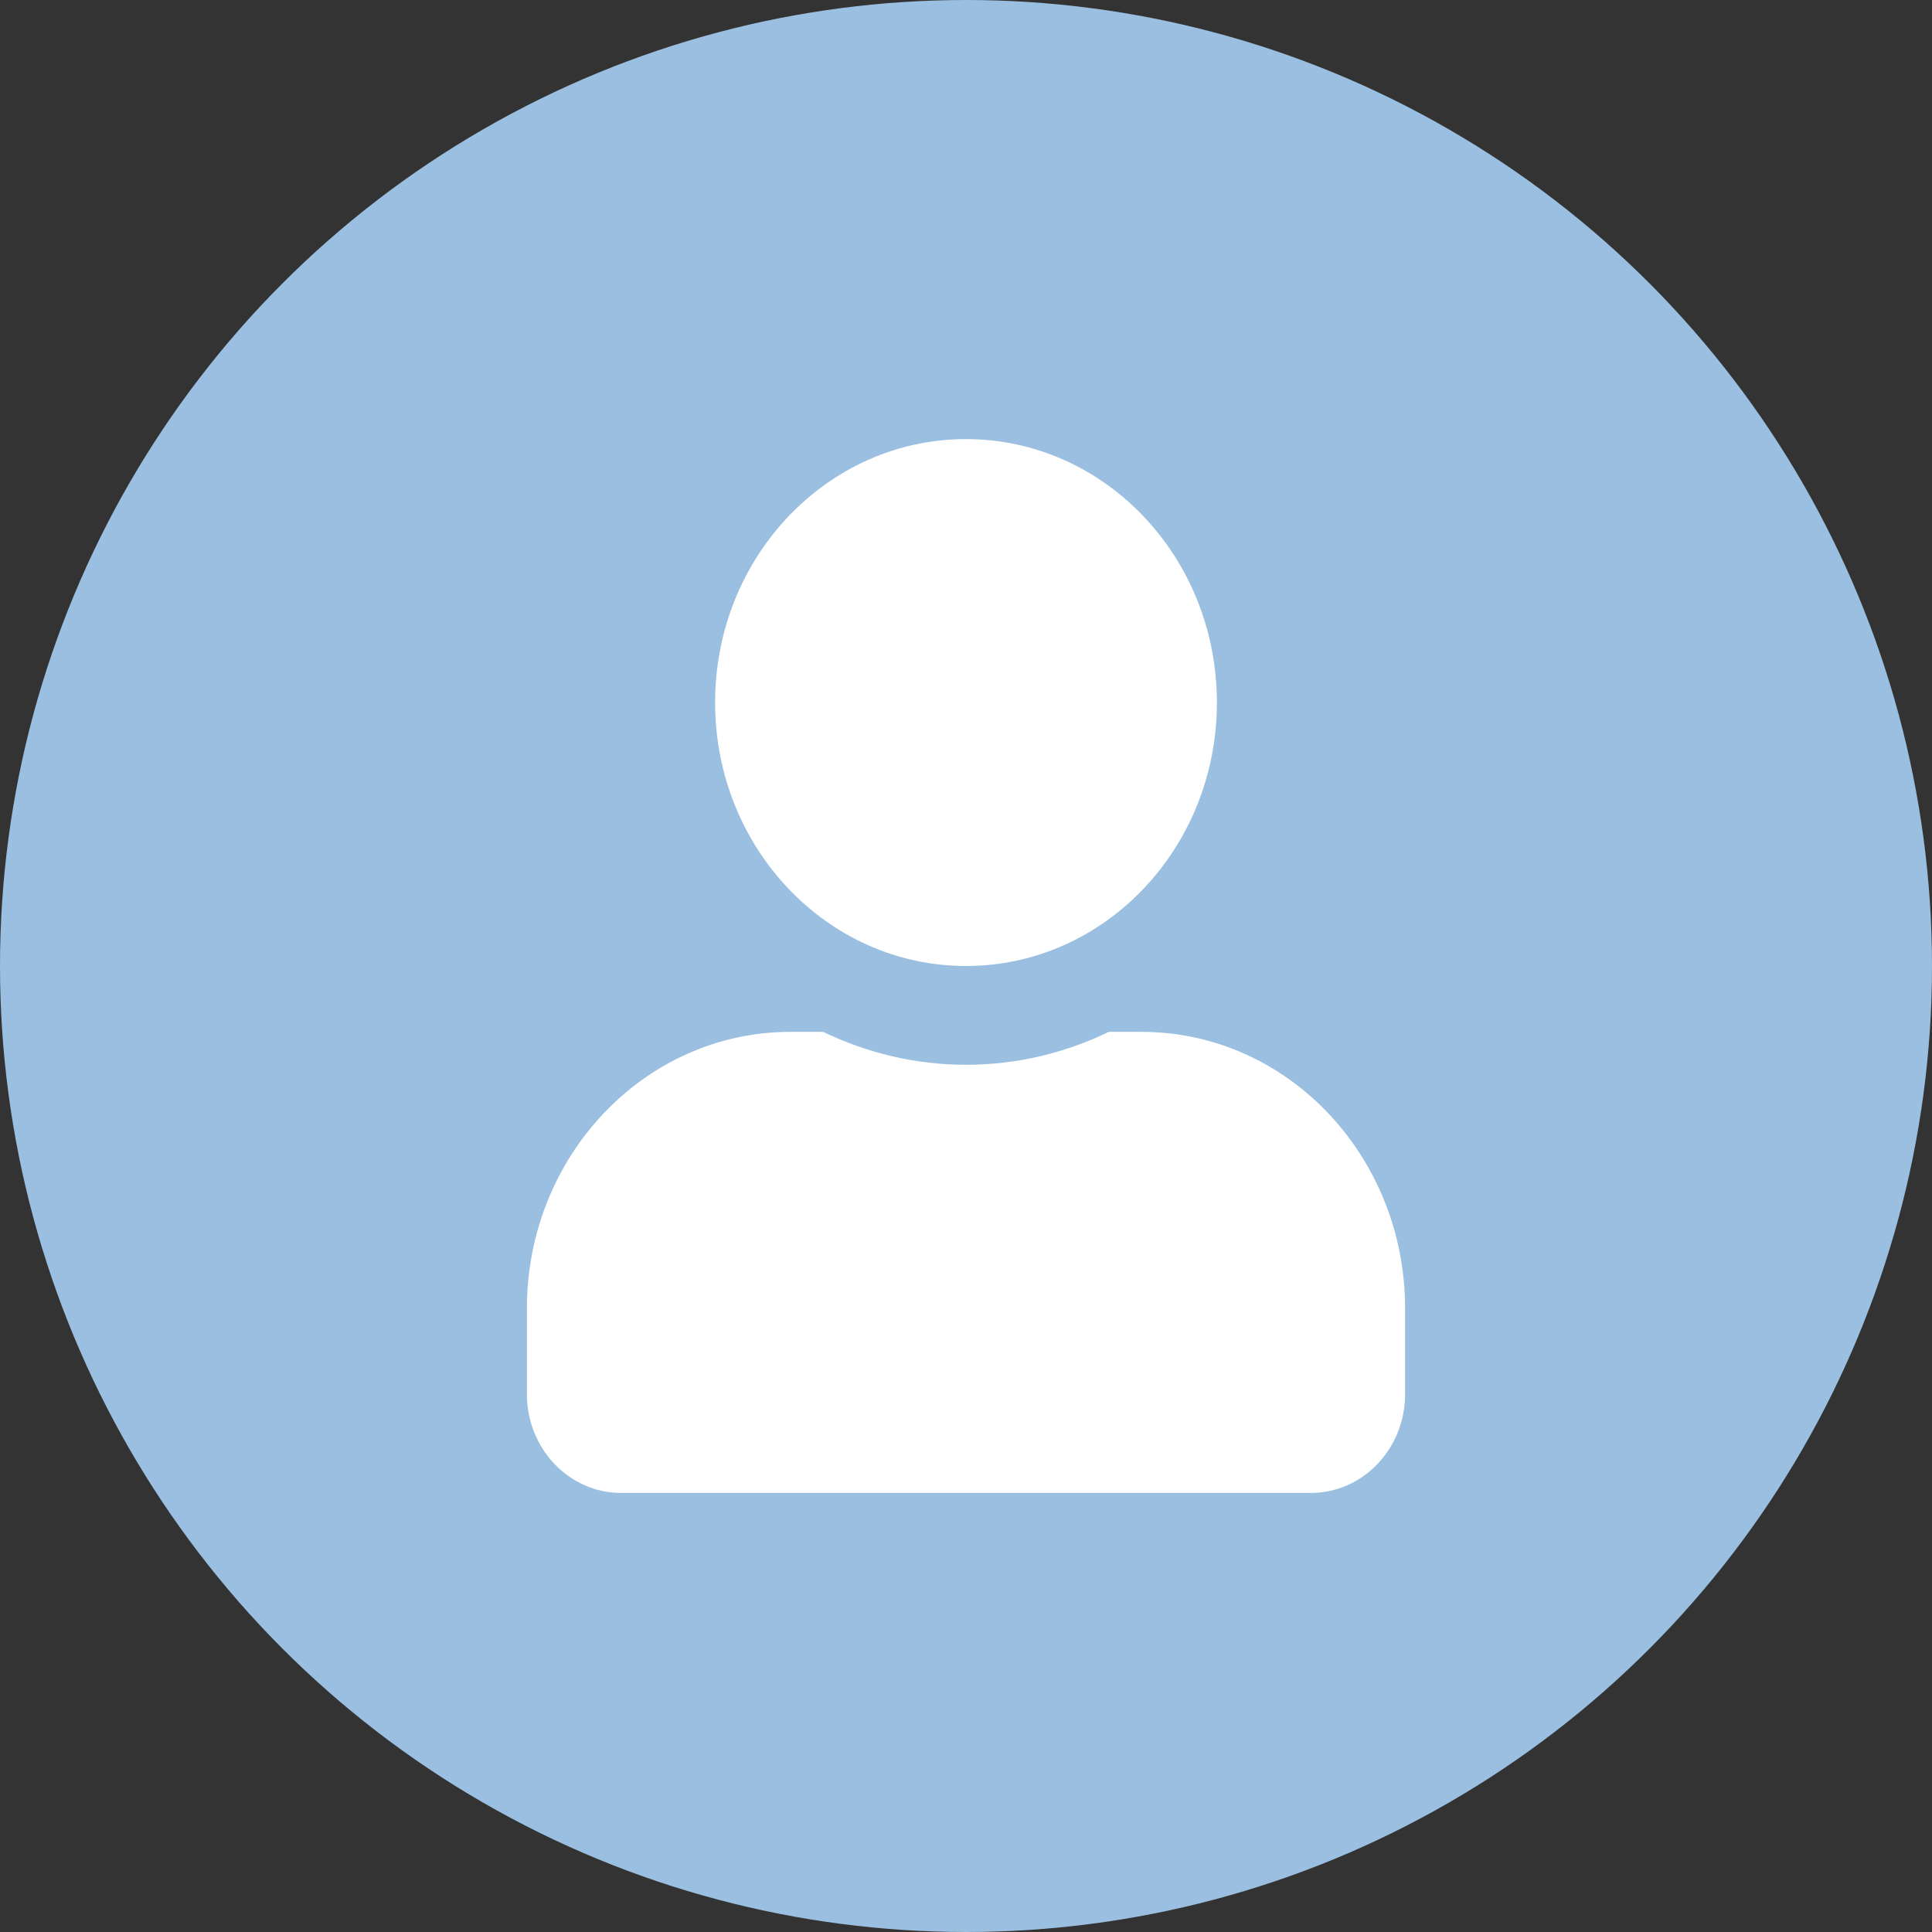 <svg width="22" height="22" viewBox="0 0 22 22" fill="none" xmlns="http://www.w3.org/2000/svg">
<rect x="0" y="0" width="22" height="22" fill="#333333" stroke="none"/>
<circle cx="11" cy="11" r="11" fill="#9ABFE0"/>
<path d="M11 11C12.578 11 13.857 9.657 13.857 8C13.857 6.343 12.578 5 11 5C9.422 5 8.143 6.343 8.143 8C8.143 9.657 9.422 11 11 11ZM13 11.75H12.627C12.132 11.989 11.58 12.125 11 12.125C10.42 12.125 9.871 11.989 9.373 11.75H9C7.344 11.75 6 13.161 6 14.9V15.875C6 16.496 6.48 17 7.071 17H14.929C15.52 17 16 16.496 16 15.875V14.9C16 13.161 14.656 11.75 13 11.75Z" fill="white"/>
</svg>
